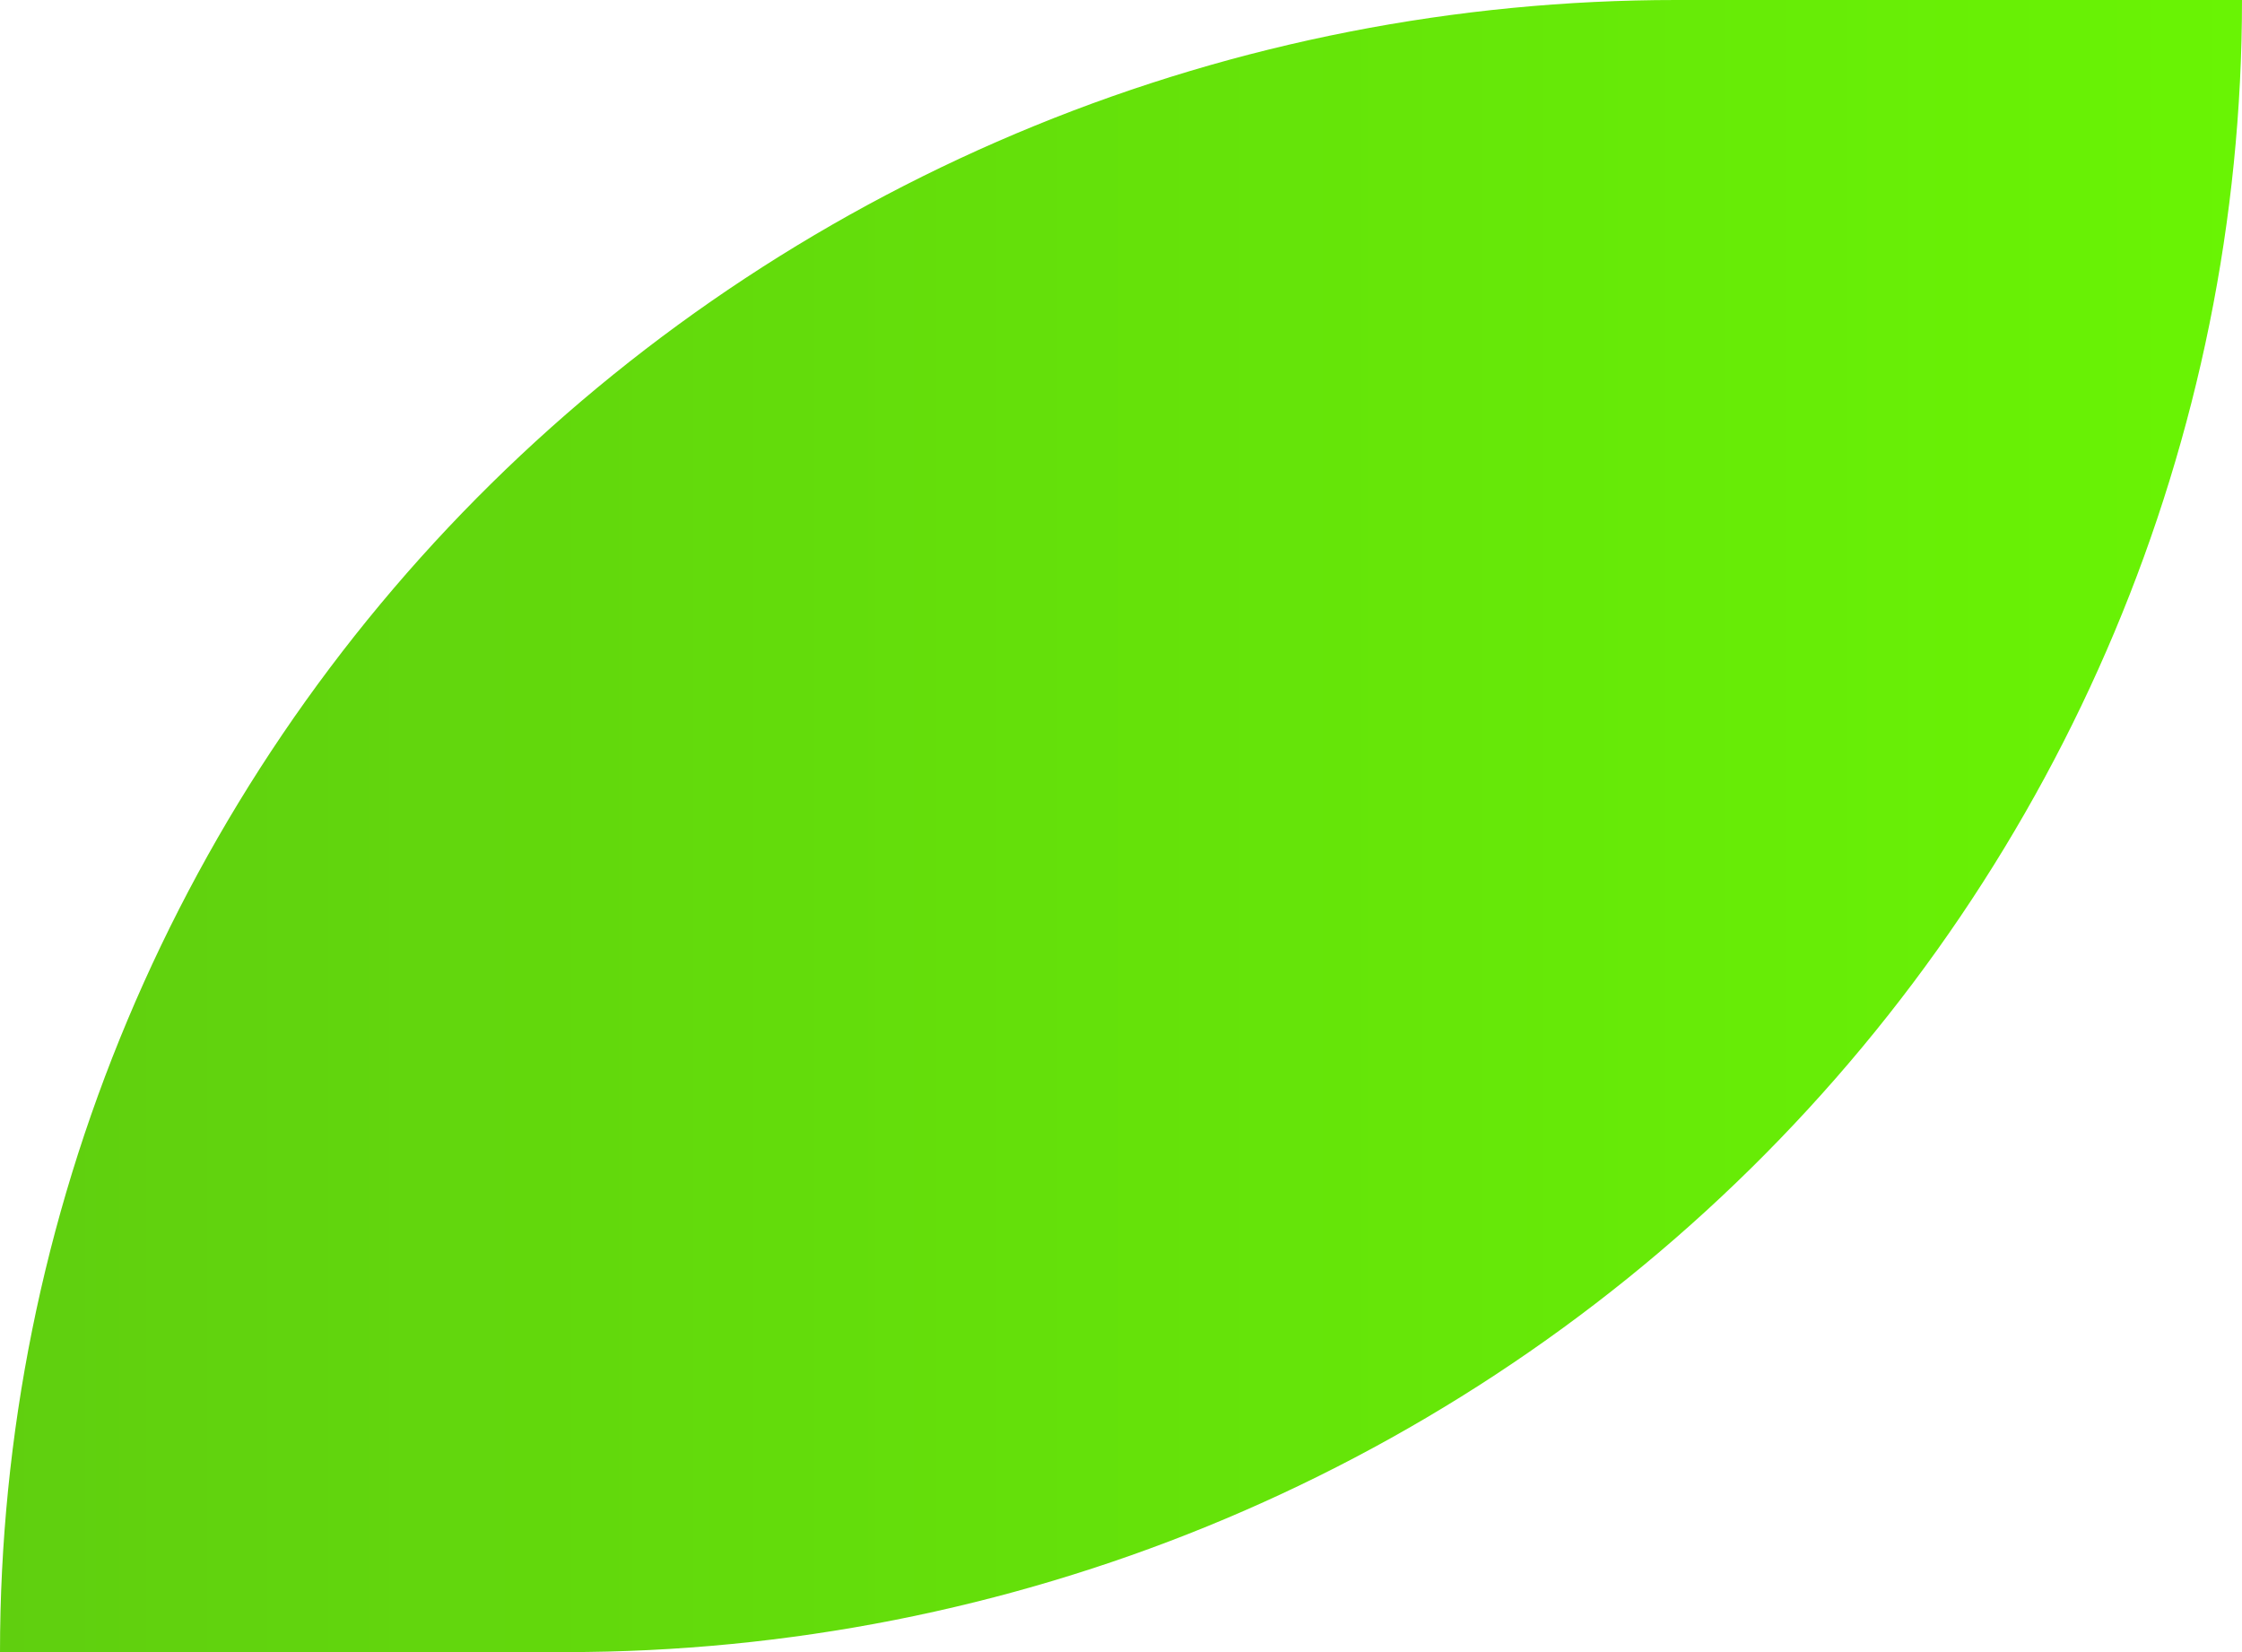 <svg width="76" height="56" viewBox="0 0 76 56" fill="none" xmlns="http://www.w3.org/2000/svg">
<path d="M76 0H56.826C49.364 -0.001 41.974 1.447 35.08 4.261C28.186 7.075 21.921 11.2 16.644 16.4C11.367 21.6 7.182 27.774 4.326 34.569C1.47 41.363 -3.21191e-08 48.645 0 56L19.179 56C34.249 56 48.702 50.1 59.358 39.598C70.013 29.096 76 14.852 76 0Z" fill="url(#paint0_linear_1423_2675)"/>
<defs>
<linearGradient id="paint0_linear_1423_2675" x1="76" y1="28" x2="-0.194" y2="28" gradientUnits="userSpaceOnUse">
<stop stop-color="#69F404"/>
<stop offset="1" stop-color="#60CF0F"/>
</linearGradient>
</defs>
</svg>
